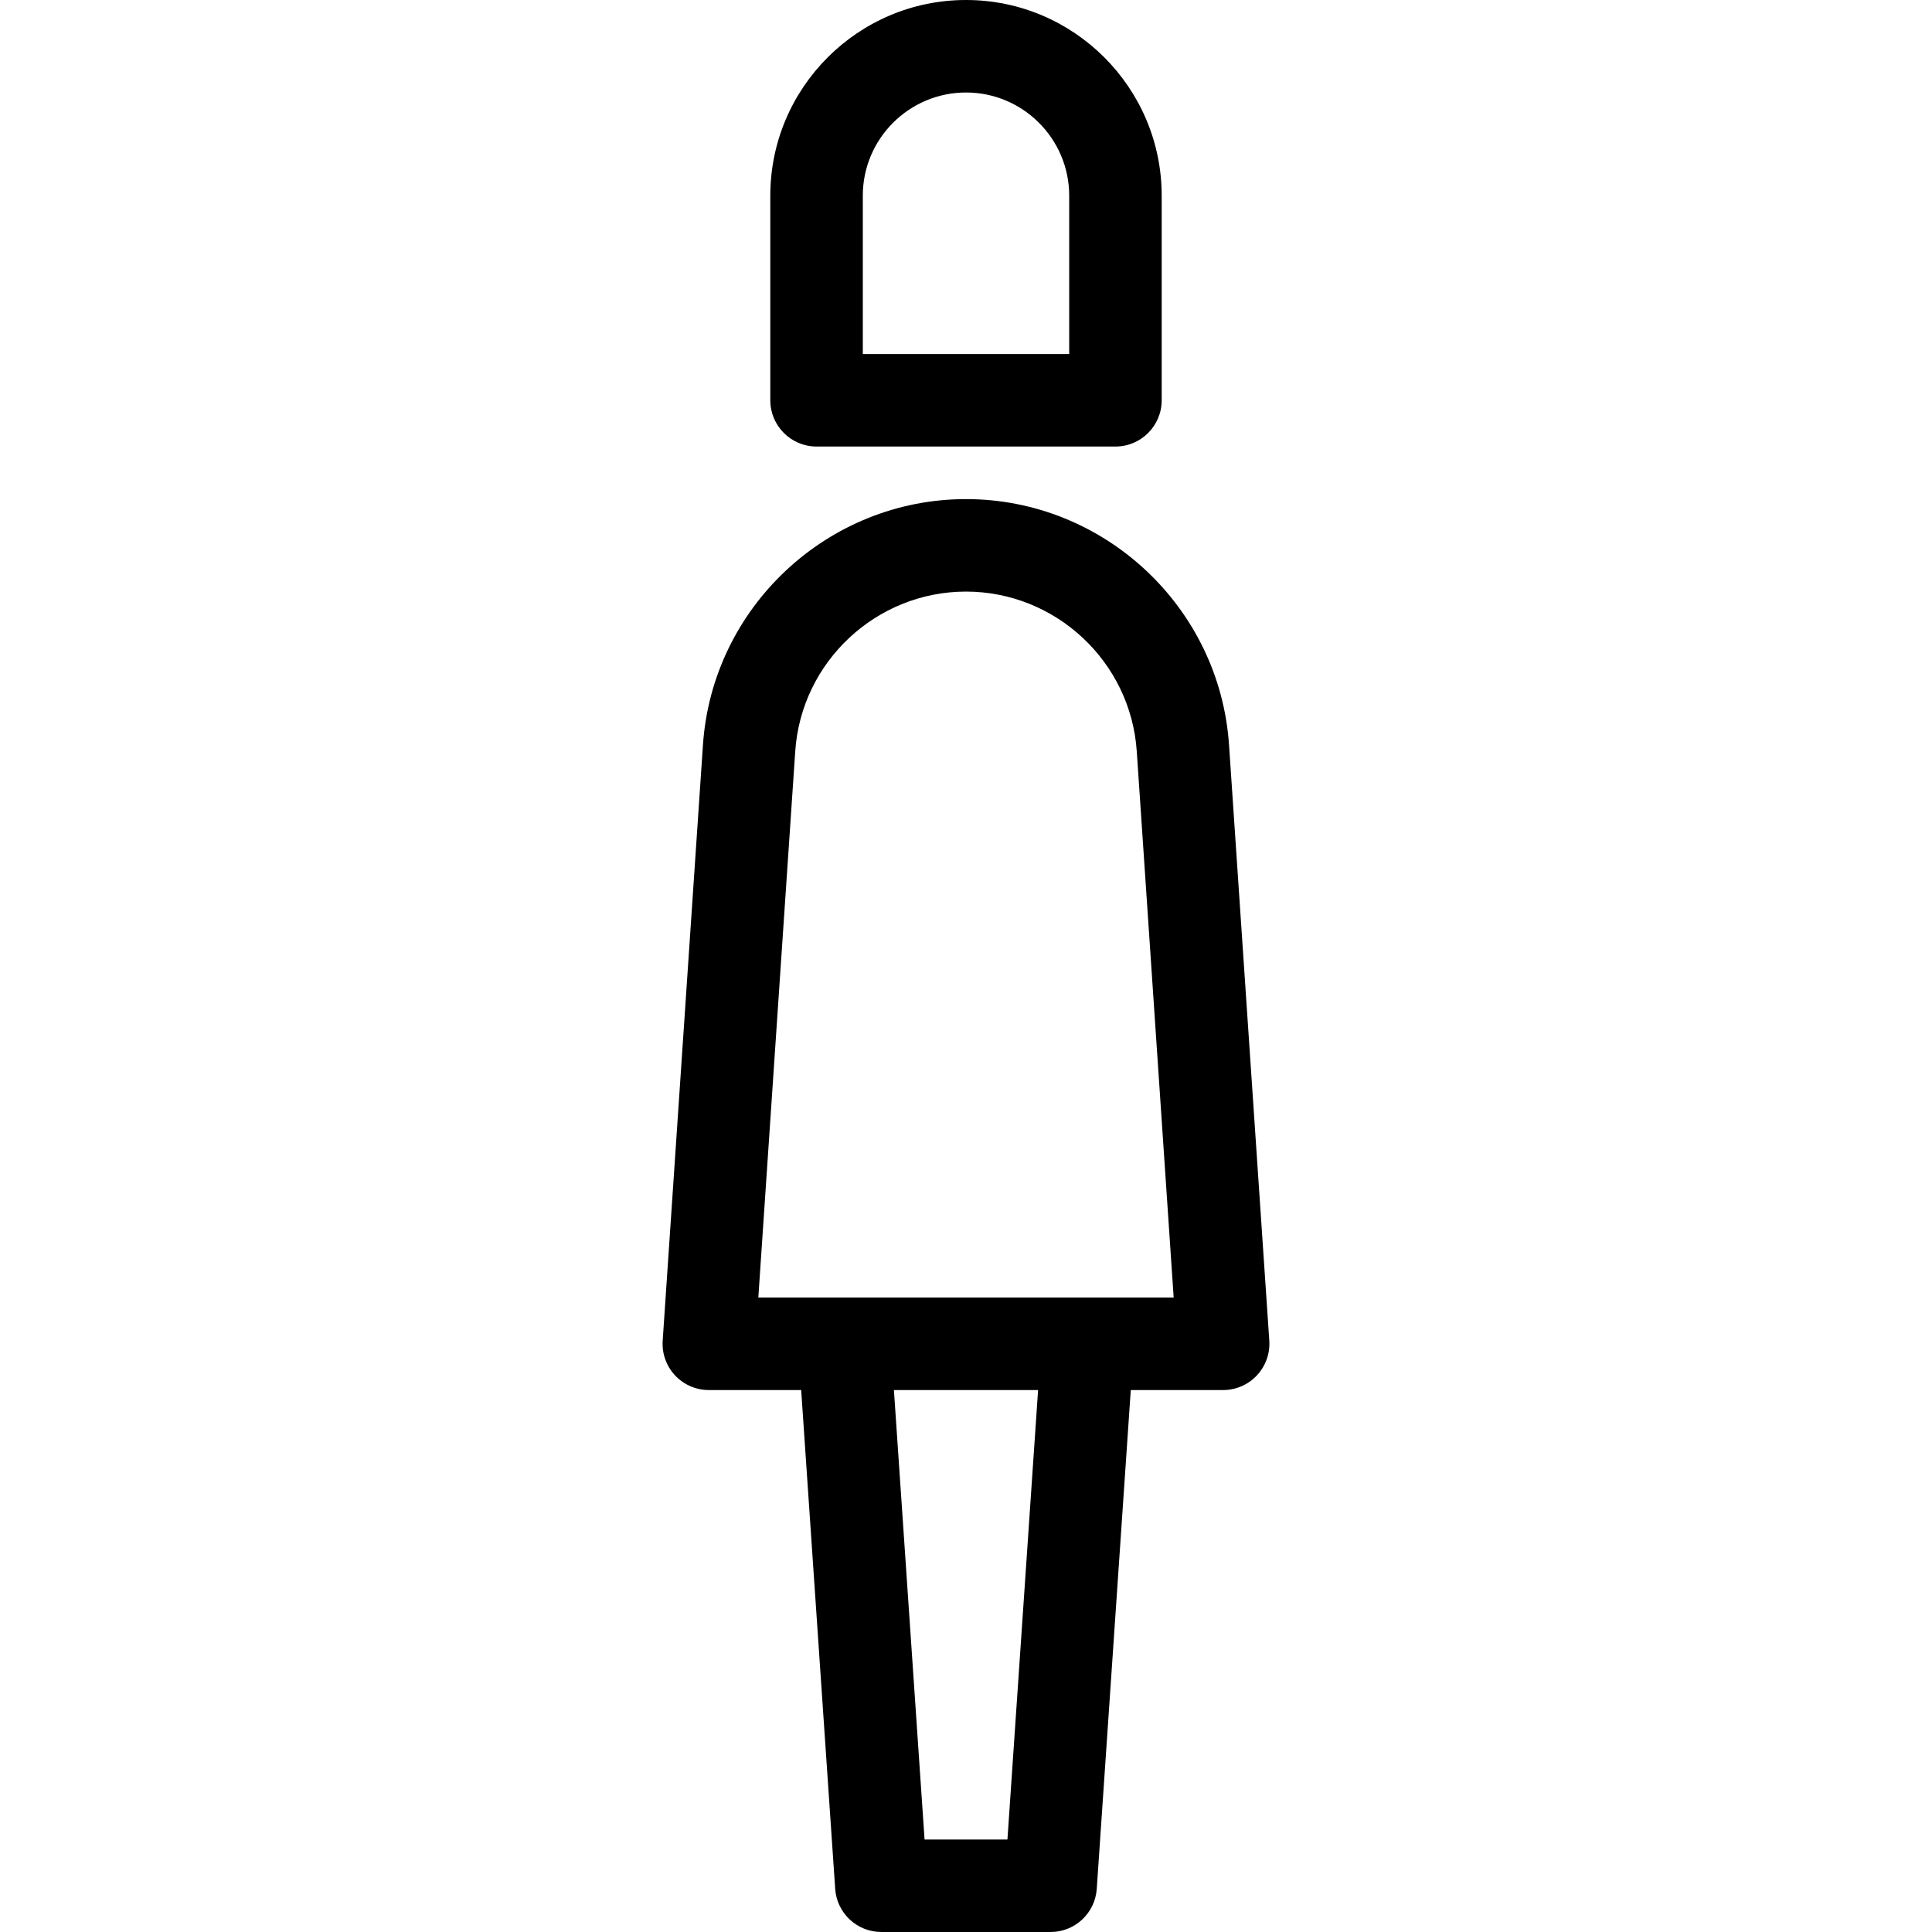 <?xml version="1.0" encoding="iso-8859-1"?>
<!-- Generator: Adobe Illustrator 18.0.0, SVG Export Plug-In . SVG Version: 6.00 Build 0)  -->
<!DOCTYPE svg PUBLIC "-//W3C//DTD SVG 1.1//EN" "http://www.w3.org/Graphics/SVG/1.1/DTD/svg11.dtd">
<svg version="1.1" id="Capa_1" xmlns="http://www.w3.org/2000/svg" xmlns:xlink="http://www.w3.org/1999/xlink" x="0px" y="0px"
	 viewBox="0 0 250.64 250.64" style="enable-background:new 0 0 250.64 250.64;" xml:space="preserve">
<g>
	<path d="M105.932,57.929h38.775c3.313,0,6-2.687,6-6V25.388C150.708,11.389,139.319,0,125.32,0S99.932,11.389,99.932,25.388v26.541
		C99.932,55.242,102.619,57.929,105.932,57.929z M111.932,25.388c0-7.382,6.006-13.388,13.388-13.388s13.388,6.006,13.388,13.388
		v20.541h-26.775V25.388z"/>
	<path d="M164.667,173.929l-5.223-77.284c-1.209-17.886-16.198-31.896-34.125-31.896s-32.916,14.01-34.125,31.896l-5.223,77.284
		c-0.112,1.658,0.468,3.288,1.603,4.501s2.722,1.903,4.383,1.903h11.98l4.414,64.715c0.215,3.148,2.831,5.592,5.986,5.592h21.96
		c3.155,0,5.771-2.444,5.986-5.592l4.414-64.715h11.98c1.662,0,3.249-0.689,4.383-1.903S164.779,175.587,164.667,173.929z
		 M130.696,238.64h-10.751l-3.977-58.307h18.705L130.696,238.64z M98.378,168.333l4.79-70.879
		c0.785-11.611,10.515-20.706,22.152-20.706s21.367,9.095,22.152,20.706l4.79,70.879H98.378z"/>
</g>
<g>
</g>
<g>
</g>
<g>
</g>
<g>
</g>
<g>
</g>
<g>
</g>
<g>
</g>
<g>
</g>
<g>
</g>
<g>
</g>
<g>
</g>
<g>
</g>
<g>
</g>
<g>
</g>
<g>
</g>
</svg>

